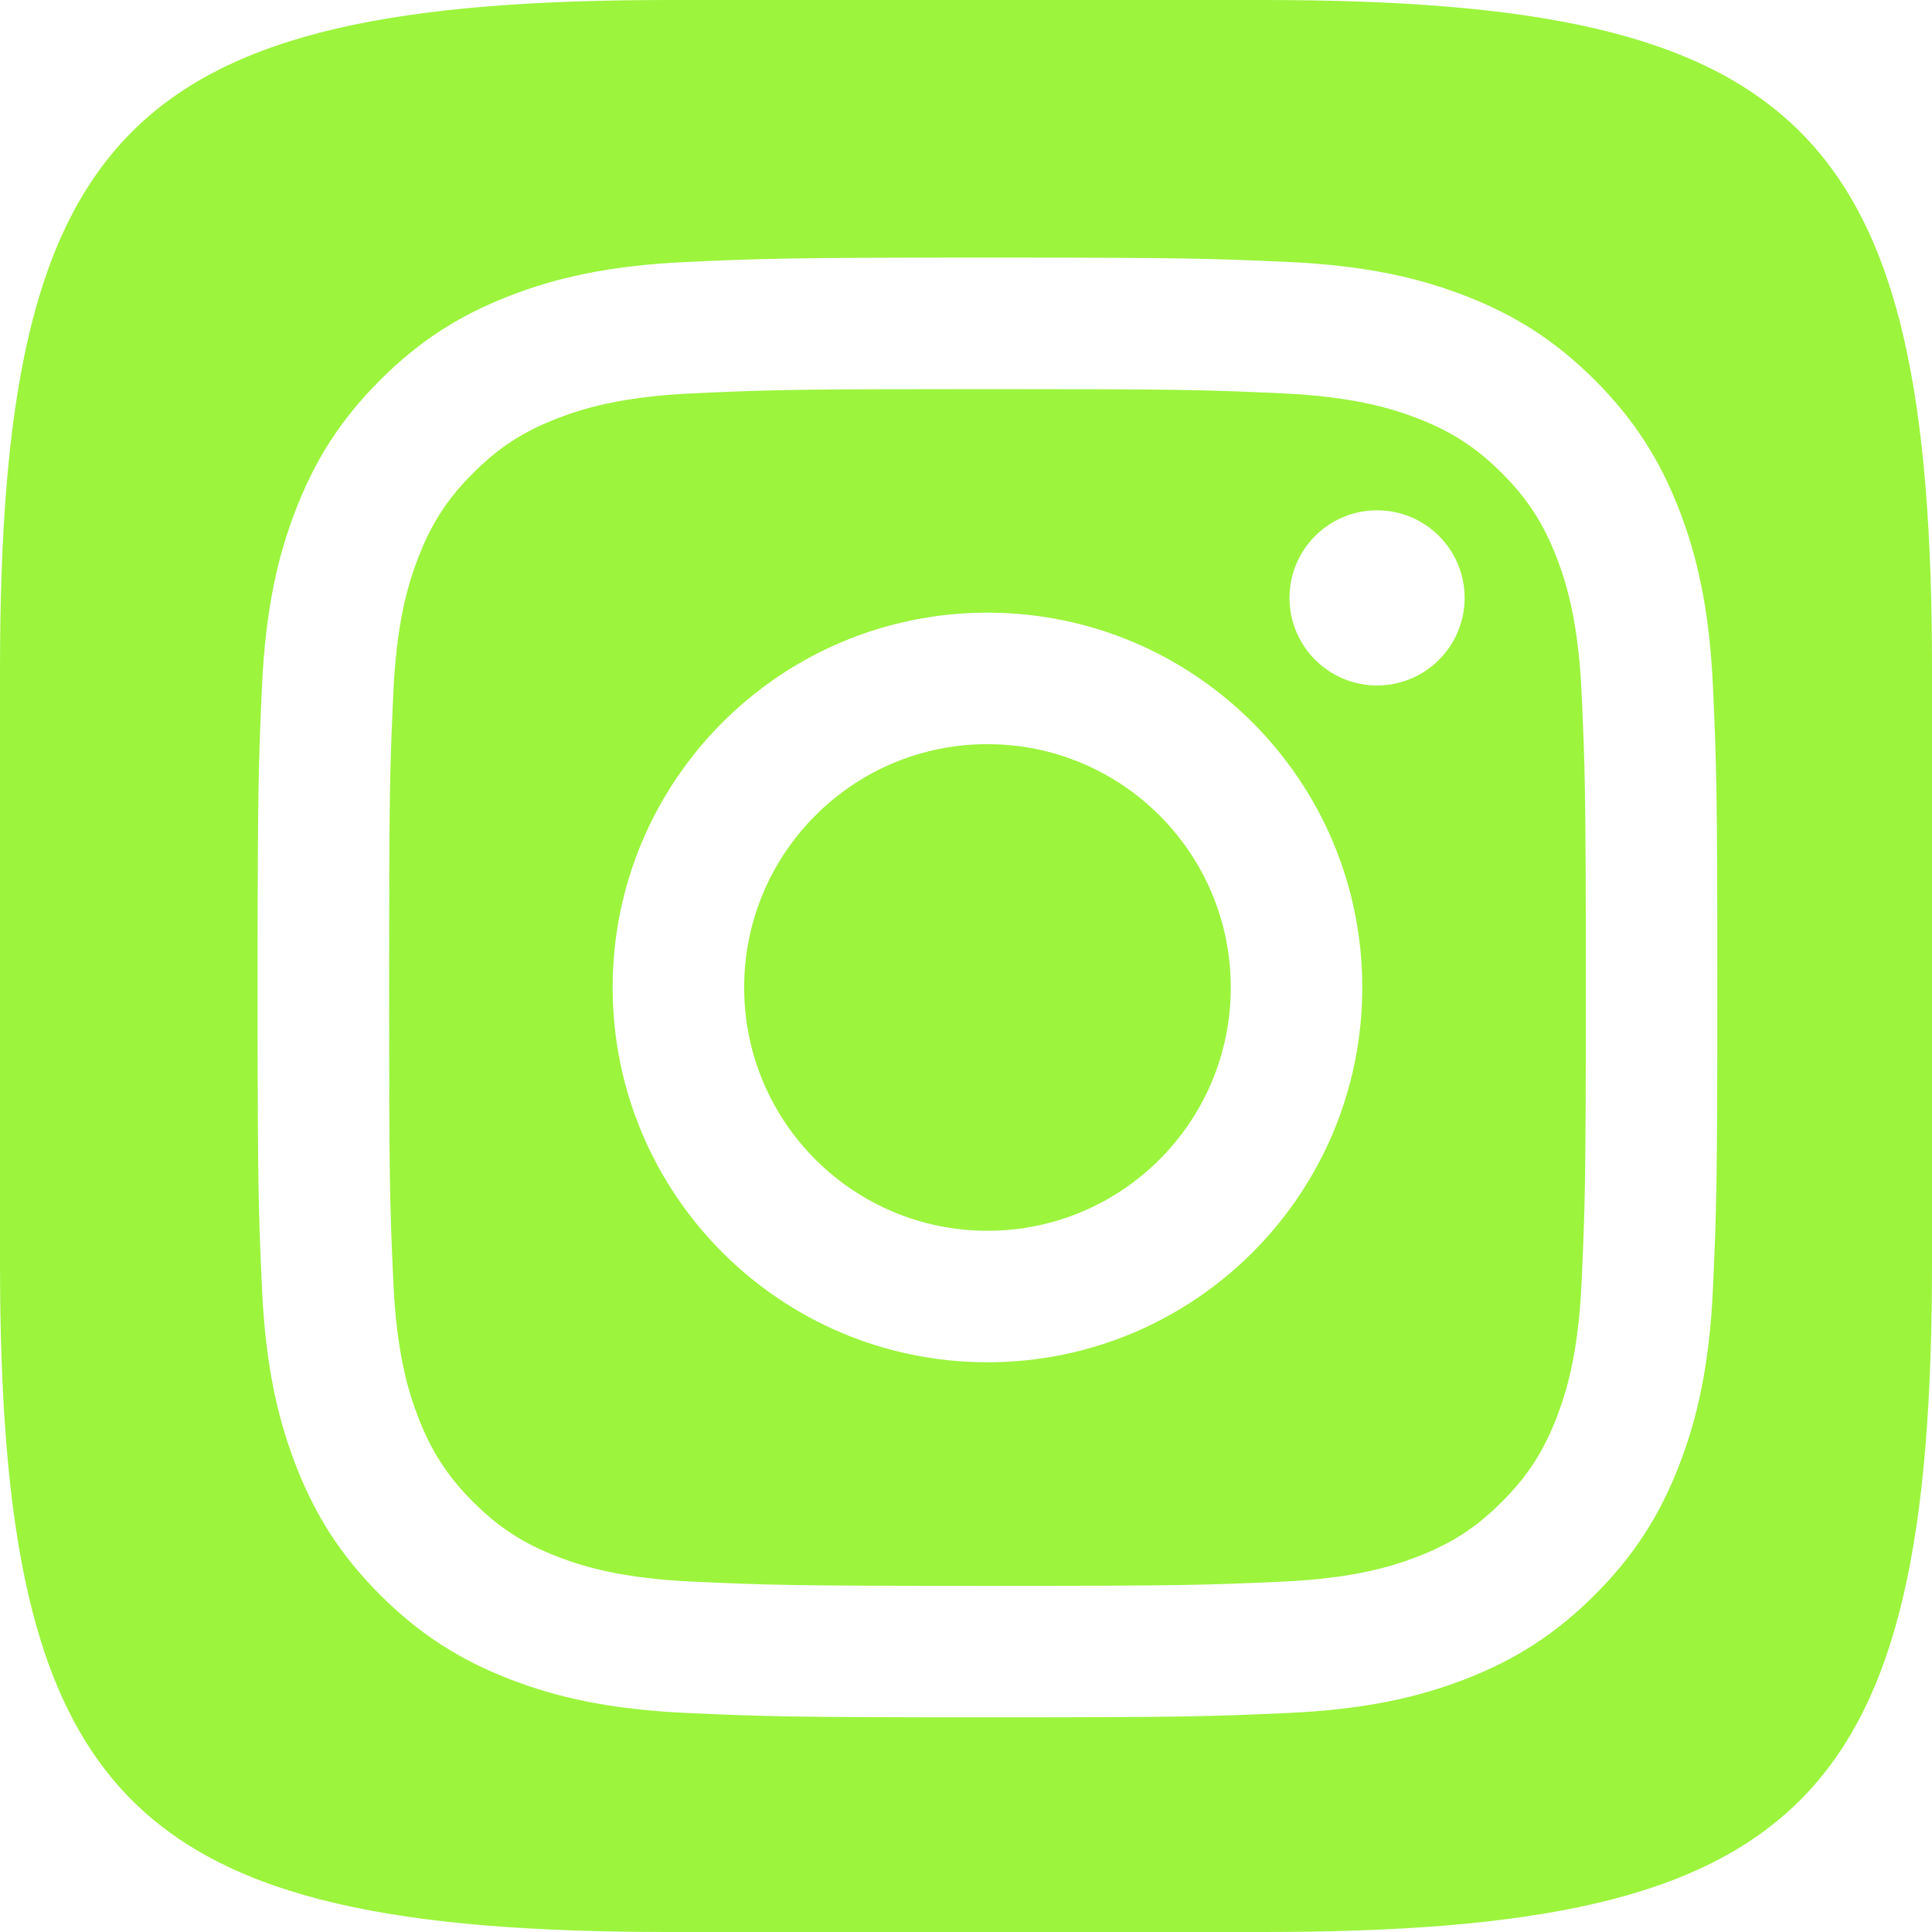 <?xml version="1.0" encoding="UTF-8"?> <svg xmlns="http://www.w3.org/2000/svg" width="45" height="45" viewBox="0 0 45 45" fill="none"> <path fill-rule="evenodd" clip-rule="evenodd" d="M29.407 0H15.592C2.993 0 0 2.993 0 15.592V29.407C0 42.008 2.993 45 15.592 45H29.407C42.008 45 45 42.008 45 29.407V15.592C45 2.993 42.008 0 29.407 0ZM32.075 15.966C33.201 15.966 34.114 15.052 34.114 13.925C34.114 12.799 33.201 11.886 32.075 11.886C30.948 11.886 30.035 12.799 30.035 13.925C30.035 15.052 30.948 15.966 32.075 15.966ZM17.333 23C17.333 26.13 19.87 28.667 23 28.667C26.13 28.667 28.667 26.13 28.667 23C28.667 19.87 26.13 17.333 23 17.333C19.87 17.333 17.333 19.87 17.333 23ZM14.27 23C14.27 18.179 18.179 14.27 23 14.27C27.821 14.27 31.73 18.179 31.73 23C31.73 27.821 27.821 31.73 23 31.73C18.179 31.73 14.27 27.821 14.27 23ZM29.869 9.162C28.077 9.08 27.539 9.063 23 9.063C18.461 9.063 17.923 9.08 16.13 9.162C14.473 9.238 13.573 9.515 12.974 9.748C12.18 10.056 11.614 10.425 11.019 11.02C10.424 11.614 10.056 12.181 9.747 12.974C9.514 13.573 9.237 14.473 9.162 16.131C9.08 17.924 9.063 18.461 9.063 23C9.063 27.54 9.08 28.077 9.162 29.87C9.237 31.527 9.514 32.428 9.747 33.026C10.056 33.82 10.424 34.386 11.019 34.981C11.614 35.576 12.18 35.945 12.974 36.253C13.573 36.486 14.473 36.763 16.13 36.839C17.923 36.92 18.46 36.938 23 36.938C27.539 36.938 28.077 36.92 29.869 36.839C31.527 36.763 32.427 36.486 33.026 36.253C33.82 35.945 34.386 35.576 34.981 34.981C35.576 34.386 35.944 33.82 36.253 33.026C36.486 32.428 36.762 31.527 36.838 29.87C36.92 28.077 36.937 27.54 36.937 23C36.937 18.461 36.92 17.924 36.838 16.131C36.762 14.473 36.485 13.573 36.253 12.974C35.944 12.181 35.576 11.614 34.981 11.02C34.386 10.425 33.819 10.056 33.026 9.748C32.427 9.515 31.527 9.238 29.869 9.162ZM15.991 6.102C17.804 6.02 18.383 6 23 6C27.617 6 28.196 6.02 30.009 6.102C31.819 6.185 33.054 6.472 34.136 6.893C35.254 7.327 36.202 7.908 37.147 8.853C38.092 9.798 38.673 10.746 39.108 11.864C39.528 12.946 39.815 14.181 39.898 15.991C39.98 17.804 40 18.383 40 23C40 27.617 39.98 28.196 39.898 30.009C39.815 31.819 39.528 33.054 39.108 34.136C38.673 35.254 38.092 36.202 37.147 37.147C36.202 38.092 35.254 38.673 34.136 39.108C33.054 39.528 31.819 39.815 30.009 39.898C28.196 39.98 27.617 40 23 40C18.383 40 17.804 39.98 15.991 39.898C14.181 39.815 12.946 39.528 11.864 39.108C10.746 38.673 9.798 38.092 8.853 37.147C7.908 36.202 7.327 35.254 6.893 34.136C6.472 33.054 6.185 31.819 6.102 30.009C6.02 28.196 6 27.617 6 23C6 18.383 6.02 17.804 6.102 15.991C6.185 14.181 6.472 12.946 6.893 11.864C7.327 10.746 7.908 9.798 8.853 8.853C9.798 7.908 10.746 7.327 11.864 6.893C12.946 6.472 14.181 6.185 15.991 6.102Z" fill="#9CF43D"></path> </svg> 